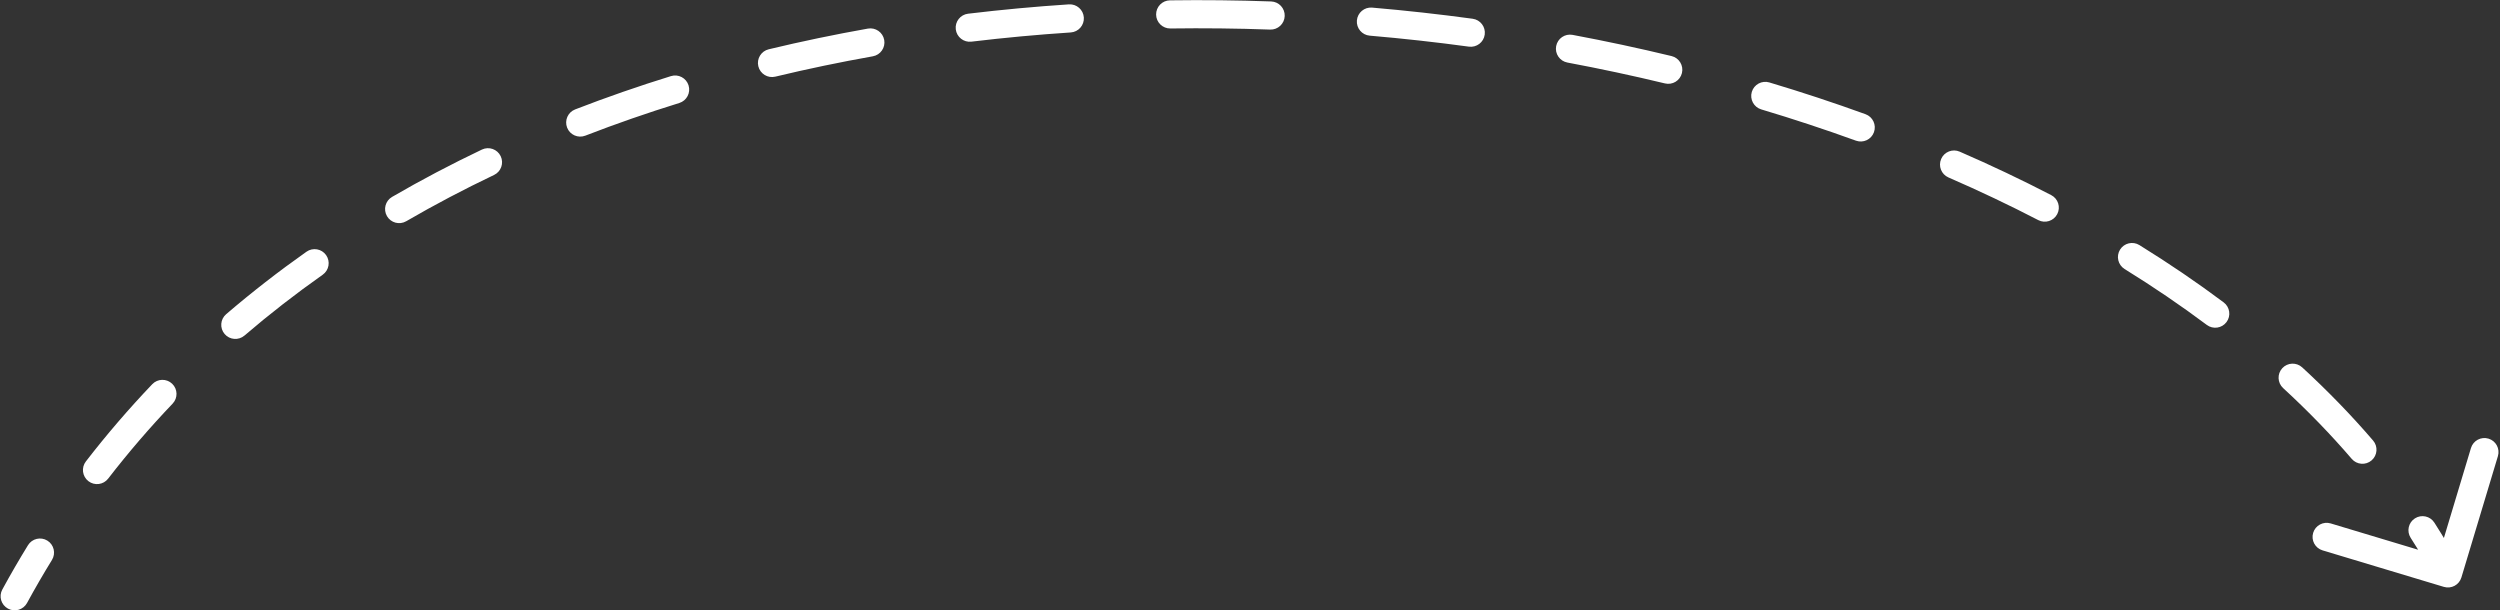 <?xml version="1.0" encoding="UTF-8"?> <svg xmlns="http://www.w3.org/2000/svg" width="1421" height="347" viewBox="0 0 1421 347" fill="none"><rect x="0" y="0" width="1421" height="347" fill="#333333" stroke="none"/> <path d="M15.37 342.731C13.258 346.611 8.399 348.045 4.519 345.932C0.638 343.82 -0.795 338.961 1.317 335.081L15.37 342.731ZM1399.06 328.227C1397.79 332.458 1393.33 334.856 1389.1 333.582L1320.15 312.832C1315.92 311.558 1313.52 307.096 1314.8 302.865C1316.07 298.635 1320.53 296.237 1324.76 297.511L1386.05 315.956L1404.49 254.671C1405.77 250.44 1410.23 248.043 1414.46 249.316C1418.69 250.59 1421.09 255.052 1419.81 259.282L1399.06 328.227ZM15.906 309.897C18.221 306.135 23.149 304.961 26.912 307.277C30.674 309.592 31.848 314.52 29.532 318.283L15.906 309.897ZM61.476 272.056C58.775 275.553 53.751 276.198 50.255 273.498C46.758 270.797 46.112 265.773 48.813 262.276L61.476 272.056ZM86.542 218.382C89.591 215.185 94.655 215.066 97.852 218.116C101.049 221.165 101.168 226.229 98.118 229.426L86.542 218.382ZM138.966 190.725C135.612 193.601 130.562 193.213 127.686 189.859C124.81 186.505 125.198 181.454 128.552 178.579L138.966 190.725ZM174.209 143.074C177.82 140.528 182.811 141.391 185.357 145.002C187.903 148.613 187.04 153.604 183.43 156.15L174.209 143.074ZM230.896 125.752C227.075 127.971 222.179 126.672 219.96 122.852C217.741 119.031 219.04 114.135 222.861 111.916L230.896 125.752ZM273.933 85.009C277.922 83.108 282.696 84.8 284.597 88.789C286.497 92.777 284.805 97.552 280.817 99.452L273.933 85.009ZM332.696 77.109C328.576 78.705 323.942 76.659 322.346 72.539C320.75 68.419 322.795 63.786 326.915 62.189L332.696 77.109ZM381.371 43.26C385.592 41.953 390.073 44.315 391.38 48.536C392.687 52.756 390.325 57.237 386.105 58.544L381.371 43.26ZM440.679 43.57C436.383 44.603 432.063 41.959 431.03 37.663C429.997 33.367 432.642 29.047 436.938 28.014L440.679 43.57ZM493.314 16.251C497.664 15.477 501.817 18.377 502.591 22.727C503.365 27.076 500.466 31.23 496.116 32.004L493.314 16.251ZM552.16 23.677C547.773 24.204 543.79 21.075 543.263 16.688C542.736 12.301 545.865 8.318 550.252 7.791L552.16 23.677ZM607.546 2.479C611.955 2.189 615.765 5.528 616.055 9.936C616.345 14.345 613.007 18.154 608.598 18.445L607.546 2.479ZM665.247 16.188C660.829 16.251 657.197 12.72 657.135 8.302C657.072 3.884 660.603 0.252 665.021 0.19L665.247 16.188ZM722.52 0.827C726.936 0.986 730.386 4.695 730.226 9.11C730.067 13.526 726.358 16.976 721.943 16.816L722.52 0.827ZM778.543 20.267C774.14 19.89 770.878 16.015 771.256 11.613C771.634 7.211 775.509 3.948 779.911 4.326L778.543 20.267ZM837.068 10.658C841.446 11.252 844.513 15.284 843.918 19.662C843.323 24.04 839.292 27.107 834.914 26.512L837.068 10.658ZM890.906 35.551C886.564 34.737 883.703 30.557 884.516 26.214C885.33 21.872 889.51 19.011 893.853 19.824L890.906 35.551ZM950.115 31.865C954.41 32.901 957.052 37.223 956.016 41.518C954.98 45.813 950.658 48.455 946.363 47.418L950.115 31.865ZM1001.1 62.184C996.868 60.917 994.463 56.459 995.729 52.227C996.995 47.994 1001.45 45.589 1005.69 46.855L1001.1 62.184ZM1060.36 64.911C1064.51 66.417 1066.66 71.005 1065.15 75.159C1063.65 79.312 1059.06 81.458 1054.91 79.952L1060.36 64.911ZM1107.51 100.867C1103.45 99.106 1101.6 94.394 1103.36 90.342C1105.12 86.289 1109.83 84.432 1113.88 86.192L1107.51 100.867ZM1165.92 110.905C1169.84 112.938 1171.38 117.766 1169.34 121.689C1167.31 125.612 1162.48 127.144 1158.56 125.112L1165.92 110.905ZM1207.62 152.909C1203.87 150.583 1202.71 145.652 1205.03 141.896C1207.36 138.14 1212.29 136.98 1216.05 139.306L1207.62 152.909ZM1263.93 171.872C1267.47 174.518 1268.2 179.531 1265.55 183.069C1262.9 186.608 1257.89 187.332 1254.35 184.686L1263.93 171.872ZM1297.73 220.588C1294.48 217.598 1294.26 212.537 1297.25 209.284C1300.24 206.032 1305.3 205.819 1308.56 208.81L1297.73 220.588ZM1348.87 250.411C1351.75 253.765 1351.36 258.815 1348.01 261.691C1344.65 264.568 1339.6 264.181 1336.73 260.827L1348.87 250.411ZM1370.22 305.694C1367.84 301.974 1368.92 297.026 1372.64 294.642C1376.36 292.257 1381.31 293.339 1383.69 297.059L1370.22 305.694ZM1.317 335.081C5.984 326.509 10.849 318.115 15.906 309.897L29.532 318.283C24.624 326.259 19.901 334.408 15.37 342.731L1.317 335.081ZM48.813 262.276C60.674 246.919 73.271 232.293 86.542 218.382L98.118 229.426C85.224 242.942 72.99 257.148 61.476 272.056L48.813 262.276ZM128.552 178.579C143.178 166.039 158.419 154.209 174.209 143.074L183.43 156.15C168.039 167.003 153.198 178.524 138.966 190.725L128.552 178.579ZM222.861 111.916C239.433 102.292 256.477 93.328 273.933 85.009L280.817 99.452C263.738 107.591 247.079 116.354 230.896 125.752L222.861 111.916ZM326.915 62.189C344.747 55.28 362.918 48.975 381.371 43.26L386.105 58.544C367.992 64.153 350.171 70.338 332.696 77.109L326.915 62.189ZM436.938 28.014C455.527 23.543 474.337 19.626 493.314 16.251L496.116 32.004C477.445 35.324 458.949 39.176 440.679 43.57L436.938 28.014ZM550.252 7.791C569.253 5.509 588.368 3.743 607.546 2.479L608.598 18.445C589.7 19.69 570.871 21.43 552.16 23.677L550.252 7.791ZM665.021 0.19C684.189 -0.081 703.372 0.135 722.52 0.827L721.943 16.816C703.06 16.134 684.145 15.921 665.247 16.188L665.021 0.19ZM779.911 4.326C799.065 5.97 818.134 8.084 837.068 10.658L834.914 26.512C816.241 23.974 797.433 21.889 778.543 20.267L779.911 4.326ZM893.853 19.824C912.816 23.377 931.588 27.394 950.115 31.865L946.363 47.418C928.106 43.013 909.603 39.053 890.906 35.551L893.853 19.824ZM1005.69 46.855C1024.25 52.407 1042.49 58.43 1060.36 64.911L1054.91 79.952C1037.33 73.578 1019.38 67.65 1001.1 62.184L1005.69 46.855ZM1113.88 86.192C1131.73 93.946 1149.1 102.188 1165.92 110.905L1158.56 125.112C1142.07 116.568 1125.03 108.481 1107.51 100.867L1113.88 86.192ZM1216.05 139.306C1232.74 149.64 1248.73 160.501 1263.93 171.872L1254.35 184.686C1239.54 173.609 1223.94 163.01 1207.62 152.909L1216.05 139.306ZM1308.56 208.81C1323.03 222.113 1336.5 235.986 1348.87 250.411L1336.73 260.827C1324.79 246.911 1311.76 233.49 1297.73 220.588L1308.56 208.81ZM1383.69 297.059C1388.95 305.271 1393.88 313.631 1398.45 322.135L1384.35 329.708C1379.98 321.575 1375.27 313.57 1370.22 305.694L1383.69 297.059Z" fill="white"></path> </svg> 